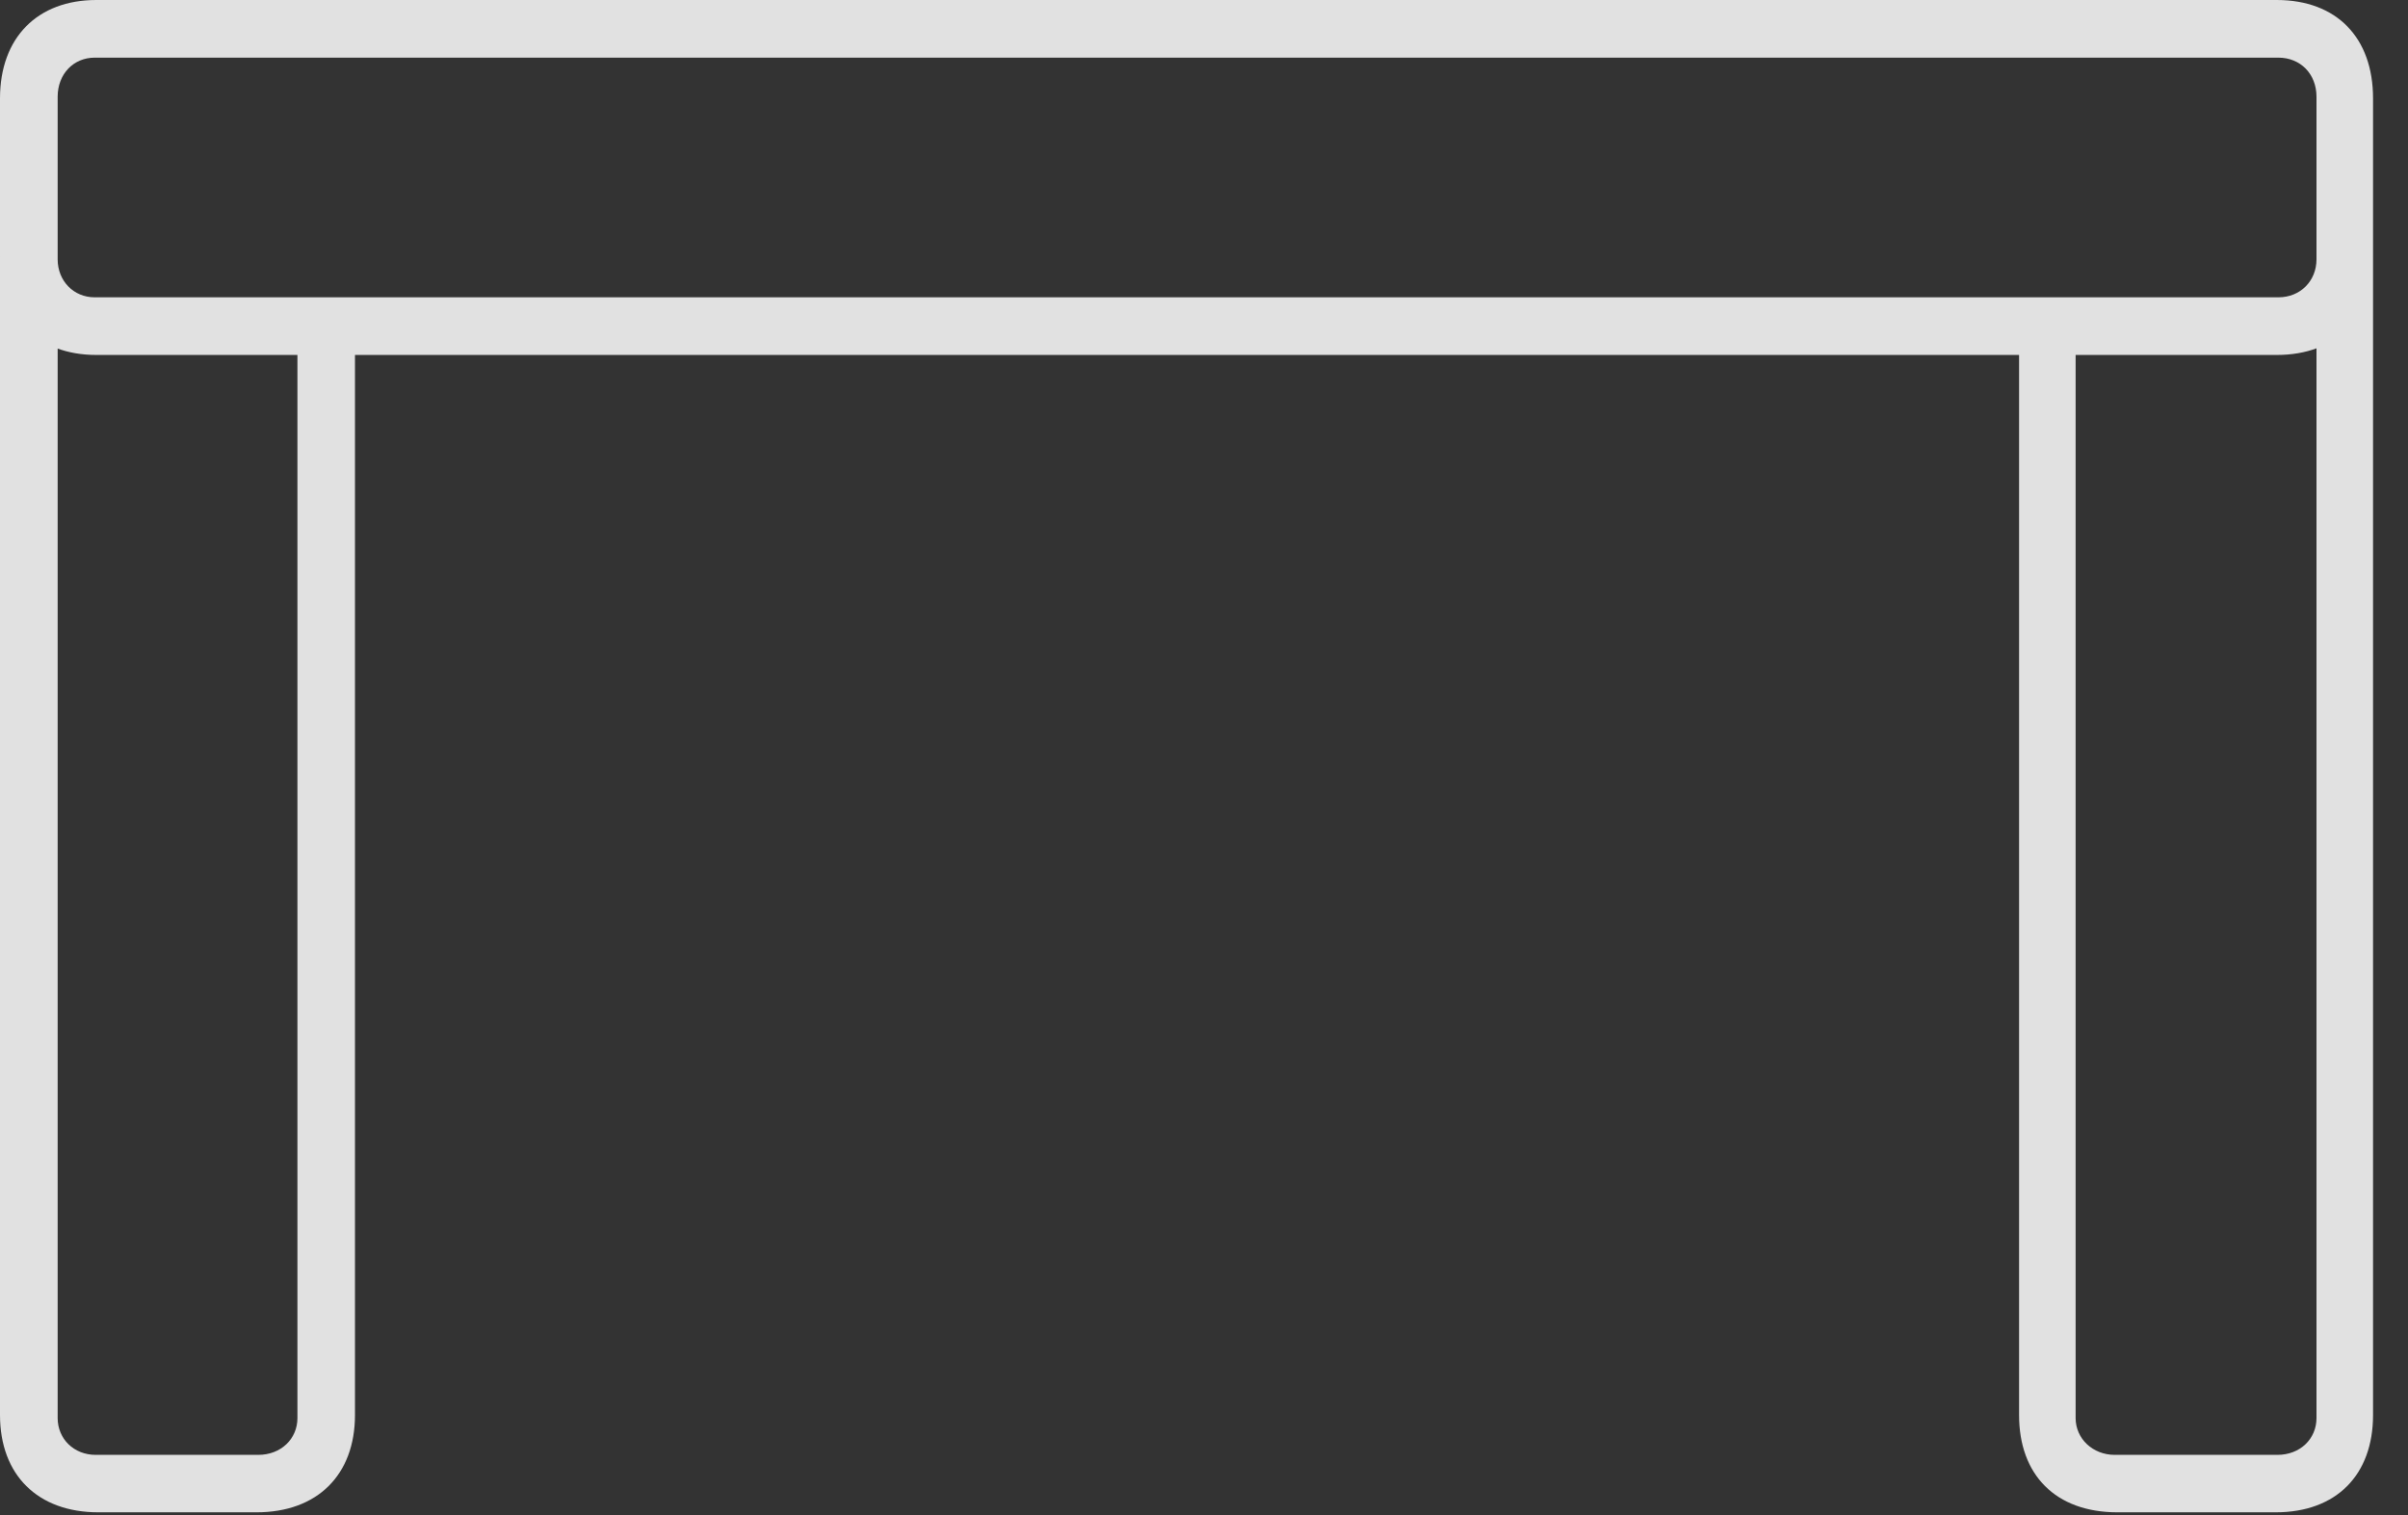 <?xml version="1.0" encoding="UTF-8"?>
<!--Generator: Apple Native CoreSVG 341-->
<!DOCTYPE svg
PUBLIC "-//W3C//DTD SVG 1.1//EN"
       "http://www.w3.org/Graphics/SVG/1.1/DTD/svg11.dtd">
<svg version="1.1" xmlns="http://www.w3.org/2000/svg" xmlns:xlink="http://www.w3.org/1999/xlink" viewBox="0 0 24.183 15.22">
 <rect x="0" y="0" width="24.183" height="15.22" fill="#333333" stroke="none"/>
 <g>
  <rect height="15.22" opacity="0" width="24.183" x="0" y="0"/>
  <path d="M0 0.988L0 2.576C0 3.188 0.377 3.565 0.967 3.565L22.865 3.565C23.465 3.565 23.832 3.188 23.832 2.576L23.832 0.988C23.832 0.377 23.465 0 22.865 0L0.967 0C0.377 0 0 0.377 0 0.988ZM0.579 0.972C0.579 0.741 0.741 0.579 0.95 0.579L22.882 0.579C23.101 0.579 23.264 0.741 23.264 0.972L23.264 2.604C23.264 2.823 23.101 2.986 22.882 2.986L0.95 2.986C0.741 2.986 0.579 2.823 0.579 2.604ZM0.988 15.189L2.576 15.189C3.188 15.189 3.565 14.812 3.565 14.212L3.565 3.28L2.987 3.28L2.987 14.242C2.987 14.45 2.823 14.612 2.593 14.612L0.961 14.612C0.741 14.612 0.579 14.45 0.579 14.242L0.579 2.583L0 2.583L0 14.212C0 14.812 0.377 15.189 0.988 15.189ZM21.265 15.189L22.854 15.189C23.465 15.189 23.832 14.812 23.832 14.212L23.832 2.583L23.264 2.583L23.264 14.242C23.264 14.45 23.101 14.612 22.871 14.612L21.238 14.612C21.018 14.612 20.845 14.45 20.845 14.242L20.845 3.28L20.277 3.28L20.277 14.212C20.277 14.812 20.643 15.189 21.265 15.189Z" fill="white" fill-opacity="0.85"/>
 </g>
</svg>
